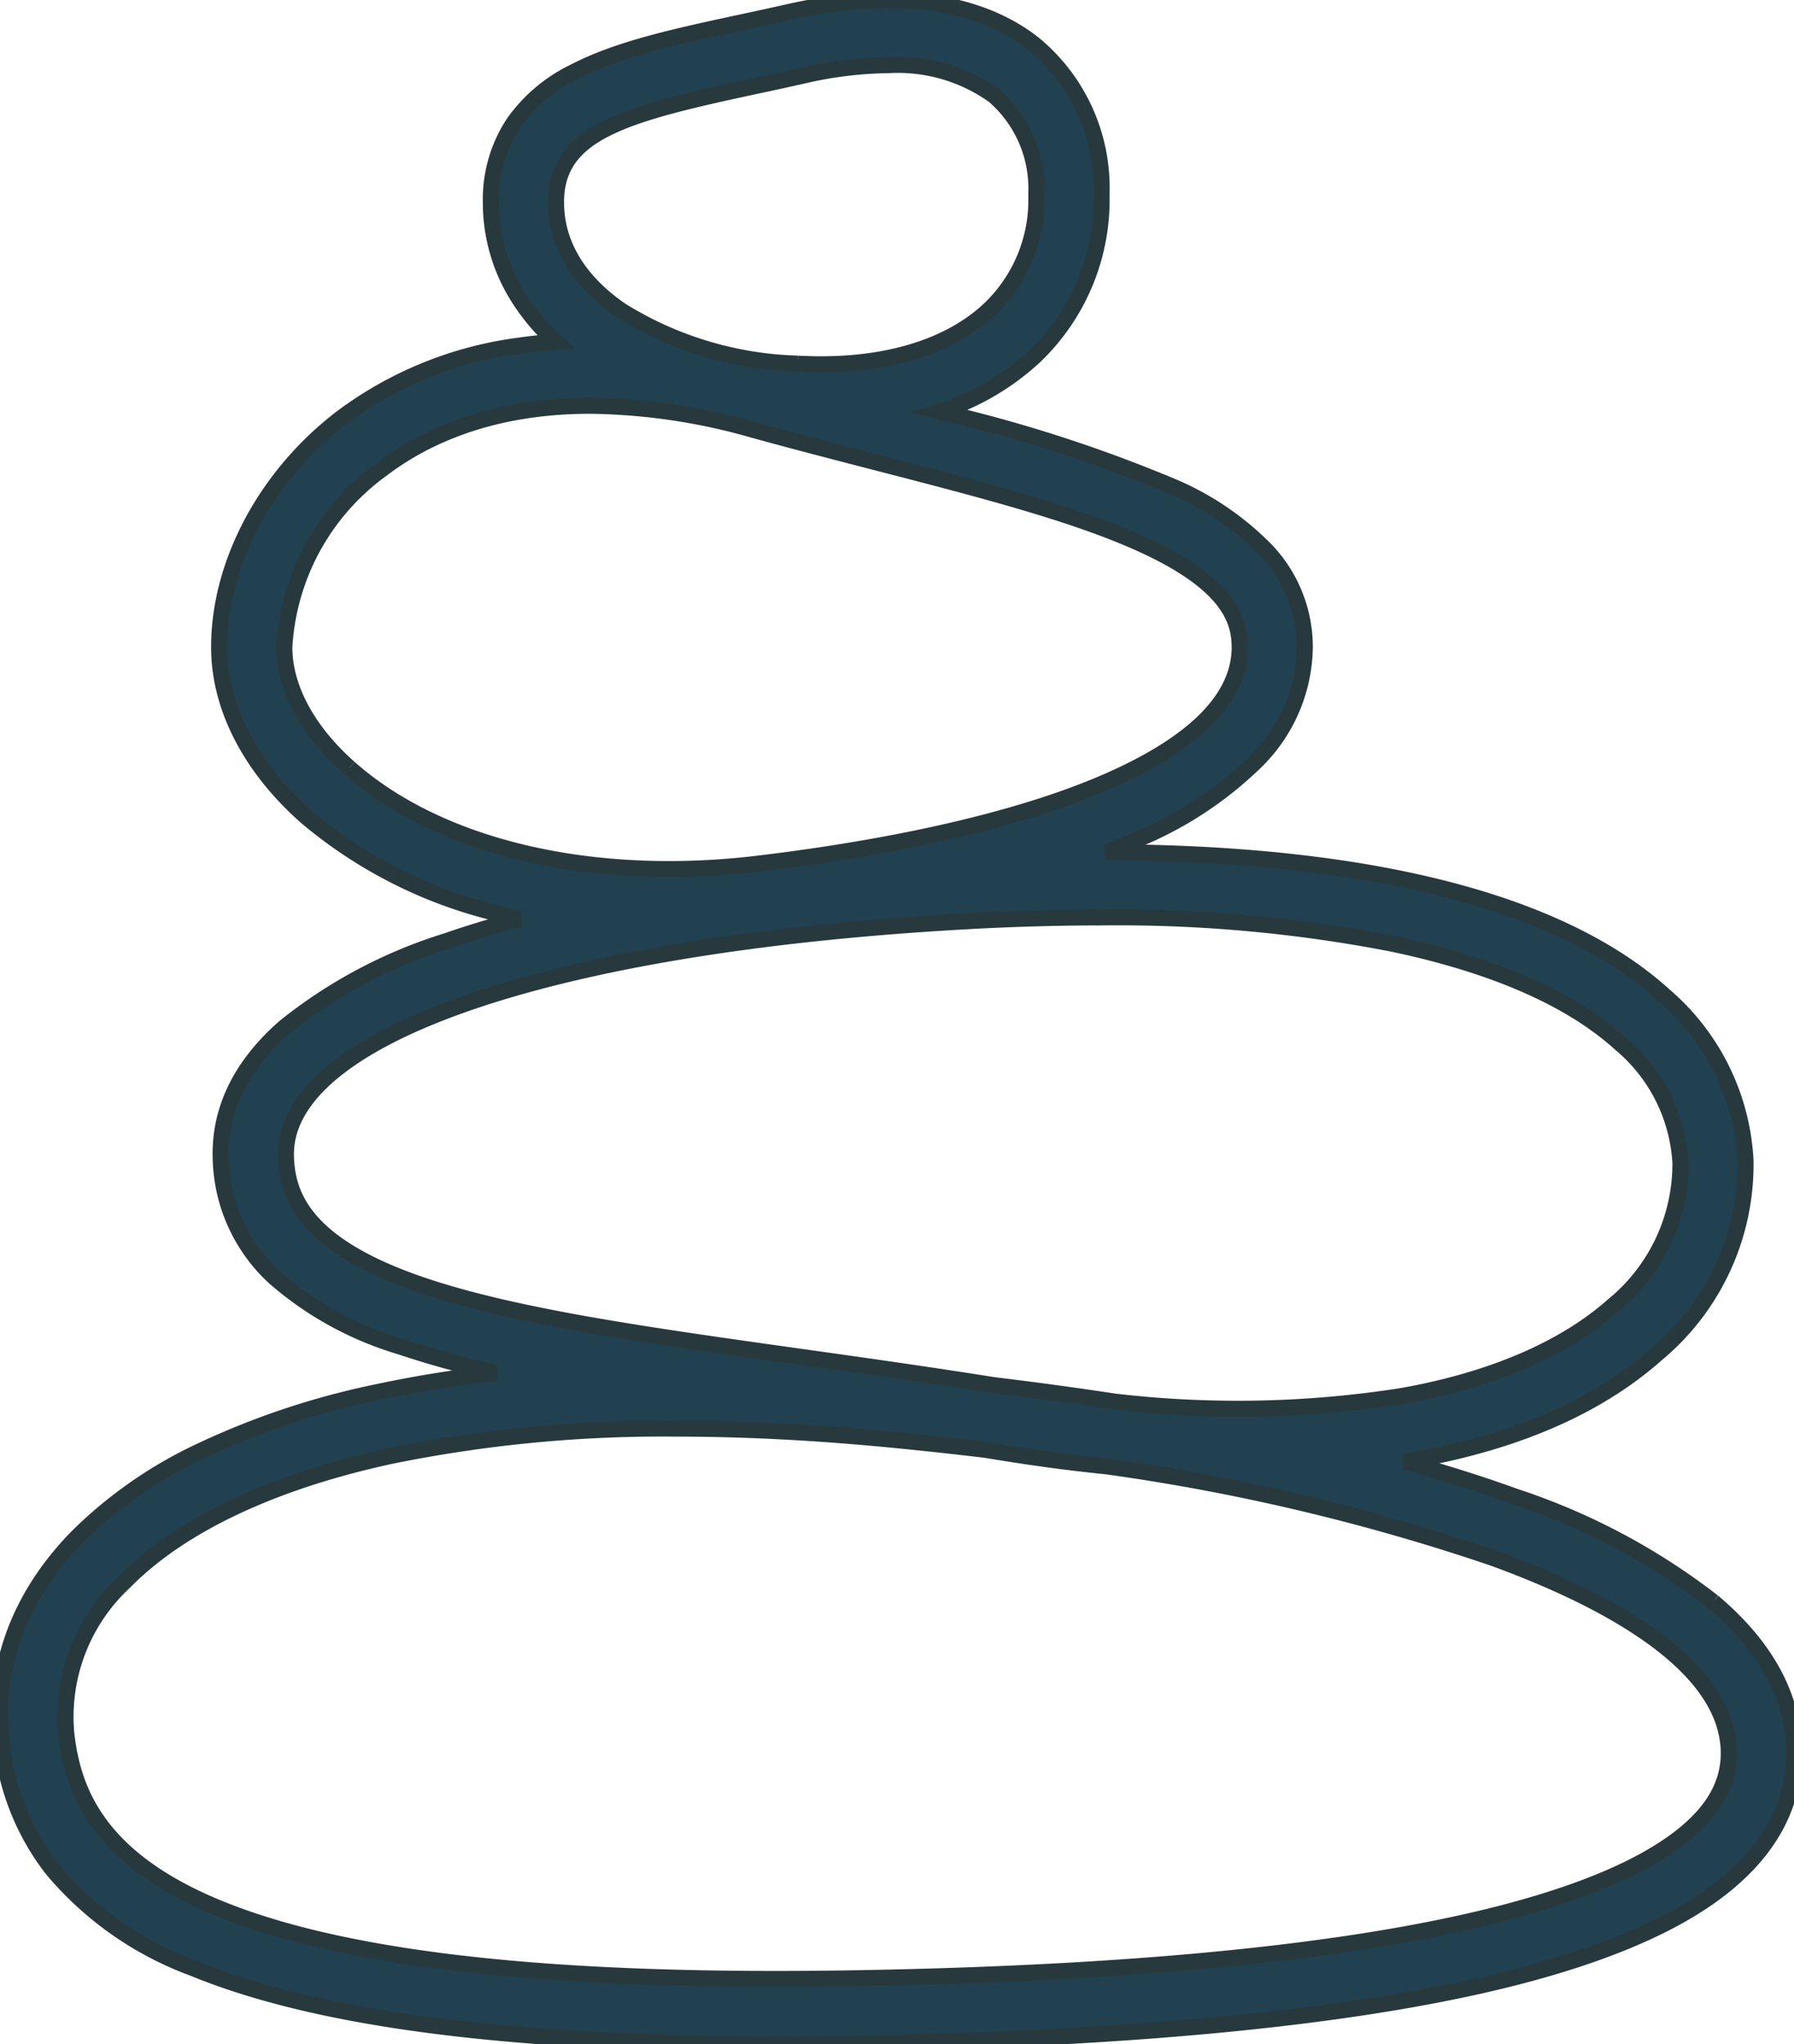 <svg id="Group_4830" data-name="Group 4830" xmlns="http://www.w3.org/2000/svg" xmlns:xlink="http://www.w3.org/1999/xlink" width="112.083" height="127.696" viewBox="0 0 112.083 127.696">
  <defs>
    <clipPath id="clip-path">
      <rect id="Rectangle_3025" data-name="Rectangle 3025" width="112.084" height="127.696" fill="#214050" stroke="#28393d" stroke-width="1"/>
    </clipPath>
  </defs>
  <g id="Group_4829" data-name="Group 4829" clip-path="url(#clip-path)">
    <path id="Path_40762" data-name="Path 40762" d="M107.03,100.069a41.094,41.094,0,0,0-12.382-6.585c-2.111-.767-4.413-1.493-6.889-2.176l.459-.077c6.431-1.127,11.555-3.348,15.23-6.6a15.4,15.4,0,0,0,5.606-12.148,14.561,14.561,0,0,0-5.066-10.289C97.55,56.34,85.593,53.288,69.13,53.236q.932-.361,1.8-.743a23.369,23.369,0,0,0,7.506-4.9,10.182,10.182,0,0,0,3.085-7.162A8.775,8.775,0,0,0,79.1,34.373a17.993,17.993,0,0,0-5.811-3.964,90,90,0,0,0-14.556-4.7,15.723,15.723,0,0,0,5.912-3.452,13.534,13.534,0,0,0,4.177-10.132,11.65,11.65,0,0,0-4.185-9.342C62.186.826,57.523-1.112,49.233.76c-.974.22-1.941.428-2.876.629-4.149.892-7.733,1.662-10.512,3.113a9.923,9.923,0,0,0-3.73,3.145,8.636,8.636,0,0,0-1.449,4.986A11.063,11.063,0,0,0,32.3,18.449a13.212,13.212,0,0,0,2.416,2.9q-1.187.08-2.331.248a23.605,23.605,0,0,0-11.019,4.481c-4.735,3.607-7.677,9.1-7.677,14.347,0,3.724,1.927,7.484,5.426,10.587a28.95,28.95,0,0,0,11.818,6.014q.759.2,1.534.37-2.435.65-4.569,1.389a30.6,30.6,0,0,0-10.127,5.385c-2.752,2.418-4.092,5.192-3.982,8.243a10.39,10.39,0,0,0,3.349,7.376,21.044,21.044,0,0,0,7.827,4.317A57.72,57.72,0,0,0,31,85.766a74.632,74.632,0,0,0-7.479,1.208A48.9,48.9,0,0,0,12.5,90.653a27.51,27.51,0,0,0-7.639,5.32C1.2,99.7-.442,104.136.1,108.8a15.376,15.376,0,0,0,3.165,7.966,20.9,20.9,0,0,0,8.795,6.179c7.744,3.189,19.7,4.749,36.455,4.749q2.336,0,4.8-.04c16.72-.274,30.005-1.515,39.485-3.687,5.816-1.333,10.355-3.057,13.493-5.126,3.831-2.526,5.78-5.649,5.792-9.283.011-3.455-1.689-6.648-5.054-9.491M47.213,5.374c.945-.2,1.922-.413,2.918-.638a24.758,24.758,0,0,1,5.4-.666,10.333,10.333,0,0,1,6.562,1.9,7.677,7.677,0,0,1,2.65,6.165A9.429,9.429,0,0,1,61.842,19.3c-2.624,2.489-6.884,3.7-12,3.416A22.108,22.108,0,0,1,38.841,19.42c-1.869-1.268-4.1-3.476-4.1-6.788,0-4.374,4.276-5.5,12.471-7.258M21.821,47.966c-2.615-2.319-4.055-5-4.055-7.538a14.73,14.73,0,0,1,6.071-11.1c2.651-2.02,6.824-3.979,13.031-3.979a38.443,38.443,0,0,1,10.2,1.507c2.623.723,5.19,1.386,7.672,2.028,6.778,1.752,12.632,3.266,16.833,5.223,5.208,2.427,5.876,4.655,5.876,6.325,0,3.143-2.745,5.948-8.159,8.335-5.194,2.29-12.775,4.082-21.924,5.183a46.681,46.681,0,0,1-5.575.339c-8.144,0-15.365-2.239-19.966-6.319m-3.956,24.3c-.271-7.482,16.382-13.257,42.424-14.714q4.394-.246,8.424-.245a89.8,89.8,0,0,1,18.3,1.647c6.357,1.341,11.145,3.444,14.233,6.251a10.444,10.444,0,0,1,3.735,7.432,11.415,11.415,0,0,1-4.235,8.937c-3.058,2.708-7.634,4.658-13.232,5.638a66.29,66.29,0,0,1-17.883.338Q65.986,87,62.1,86.529c-4.215-.669-8.253-1.236-12.169-1.785-9.568-1.343-17.832-2.5-23.645-4.49-7.3-2.5-8.334-5.578-8.421-7.984m86.183,43.17c-2.729,1.8-6.82,3.333-12.159,4.556-9.2,2.109-22.2,3.315-38.642,3.585q-2.466.04-4.8.04c-16.168,0-27.594-1.46-34.837-4.443-7.634-3.143-9.067-7.448-9.463-10.847a11.48,11.48,0,0,1,3.619-9.5C11.25,95.281,17,92.559,24.387,90.957a85.038,85.038,0,0,1,17.9-1.713q6.3,0,13.374.686,3,.291,5.867.635l1.023.164q3.383.548,6.572.87a130.863,130.863,0,0,1,24.131,5.716c6.74,2.448,14.77,6.557,14.752,12.231-.007,2.214-1.3,4.142-3.959,5.894" transform="translate(0 0)" fill="#214050" stroke="#28393d" stroke-width="1"/>
  </g>
</svg>
